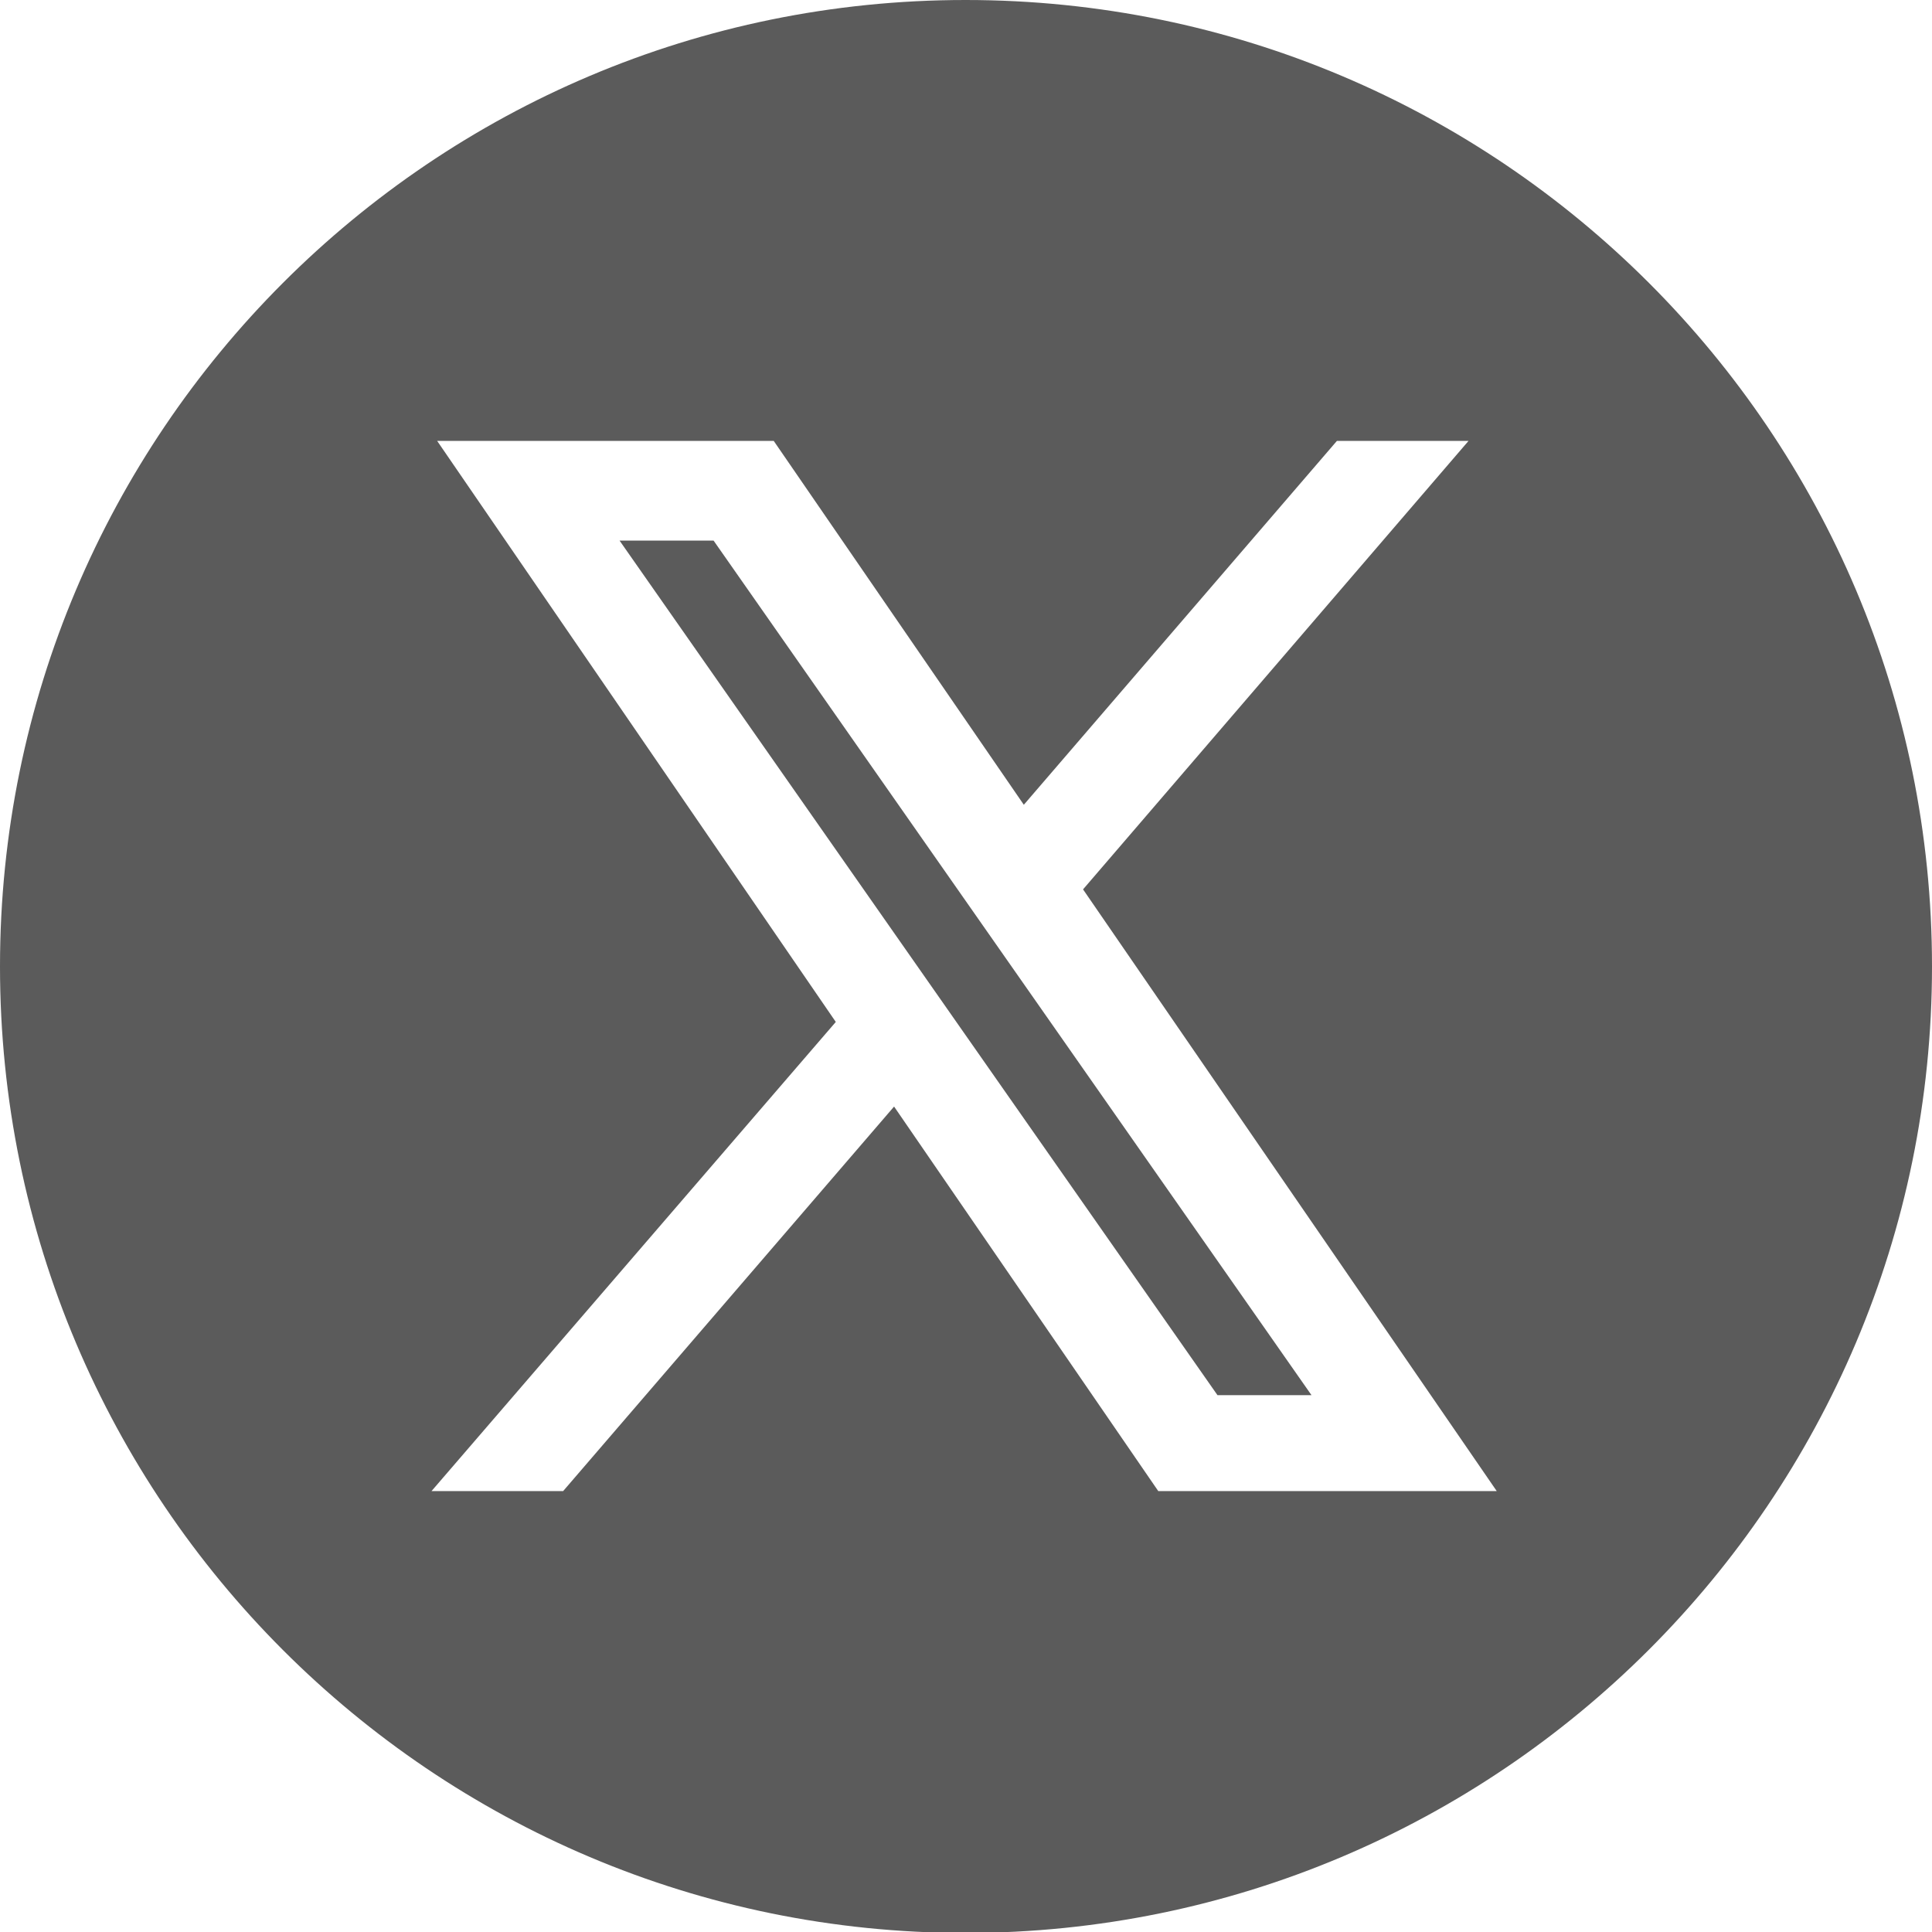 <?xml version="1.0" encoding="UTF-8"?><svg id="uuid-e661fb9e-6c8b-423a-acdb-965ae97400ae" xmlns="http://www.w3.org/2000/svg" width="20.55" height="20.55" viewBox="0 0 20.55 20.55"><defs><style>.uuid-bb3d4904-76ef-411f-8b85-8ce8b9d36714{fill:#5b5b5b;}</style></defs><g id="uuid-545d5e34-329a-45e1-bbdf-6f7f236bde47"><g><polygon class="uuid-bb3d4904-76ef-411f-8b85-8ce8b9d36714" points="6.59 5.75 12.95 14.84 13.95 14.84 7.59 5.75 6.59 5.75"/><path class="uuid-bb3d4904-76ef-411f-8b85-8ce8b9d36714" d="M10.27,0C4.6,0,0,4.6,0,10.28s4.6,10.28,10.27,10.28,10.28-4.6,10.28-10.28S15.95,0,10.27,0Zm2.05,15.86l-2.81-4.09-3.52,4.09h-1.4l4.3-4.99L4.65,4.69h3.58l2.66,3.87,3.33-3.87h1.4l-4.1,4.77,4.4,6.4h-3.58Z"/></g></g></svg>